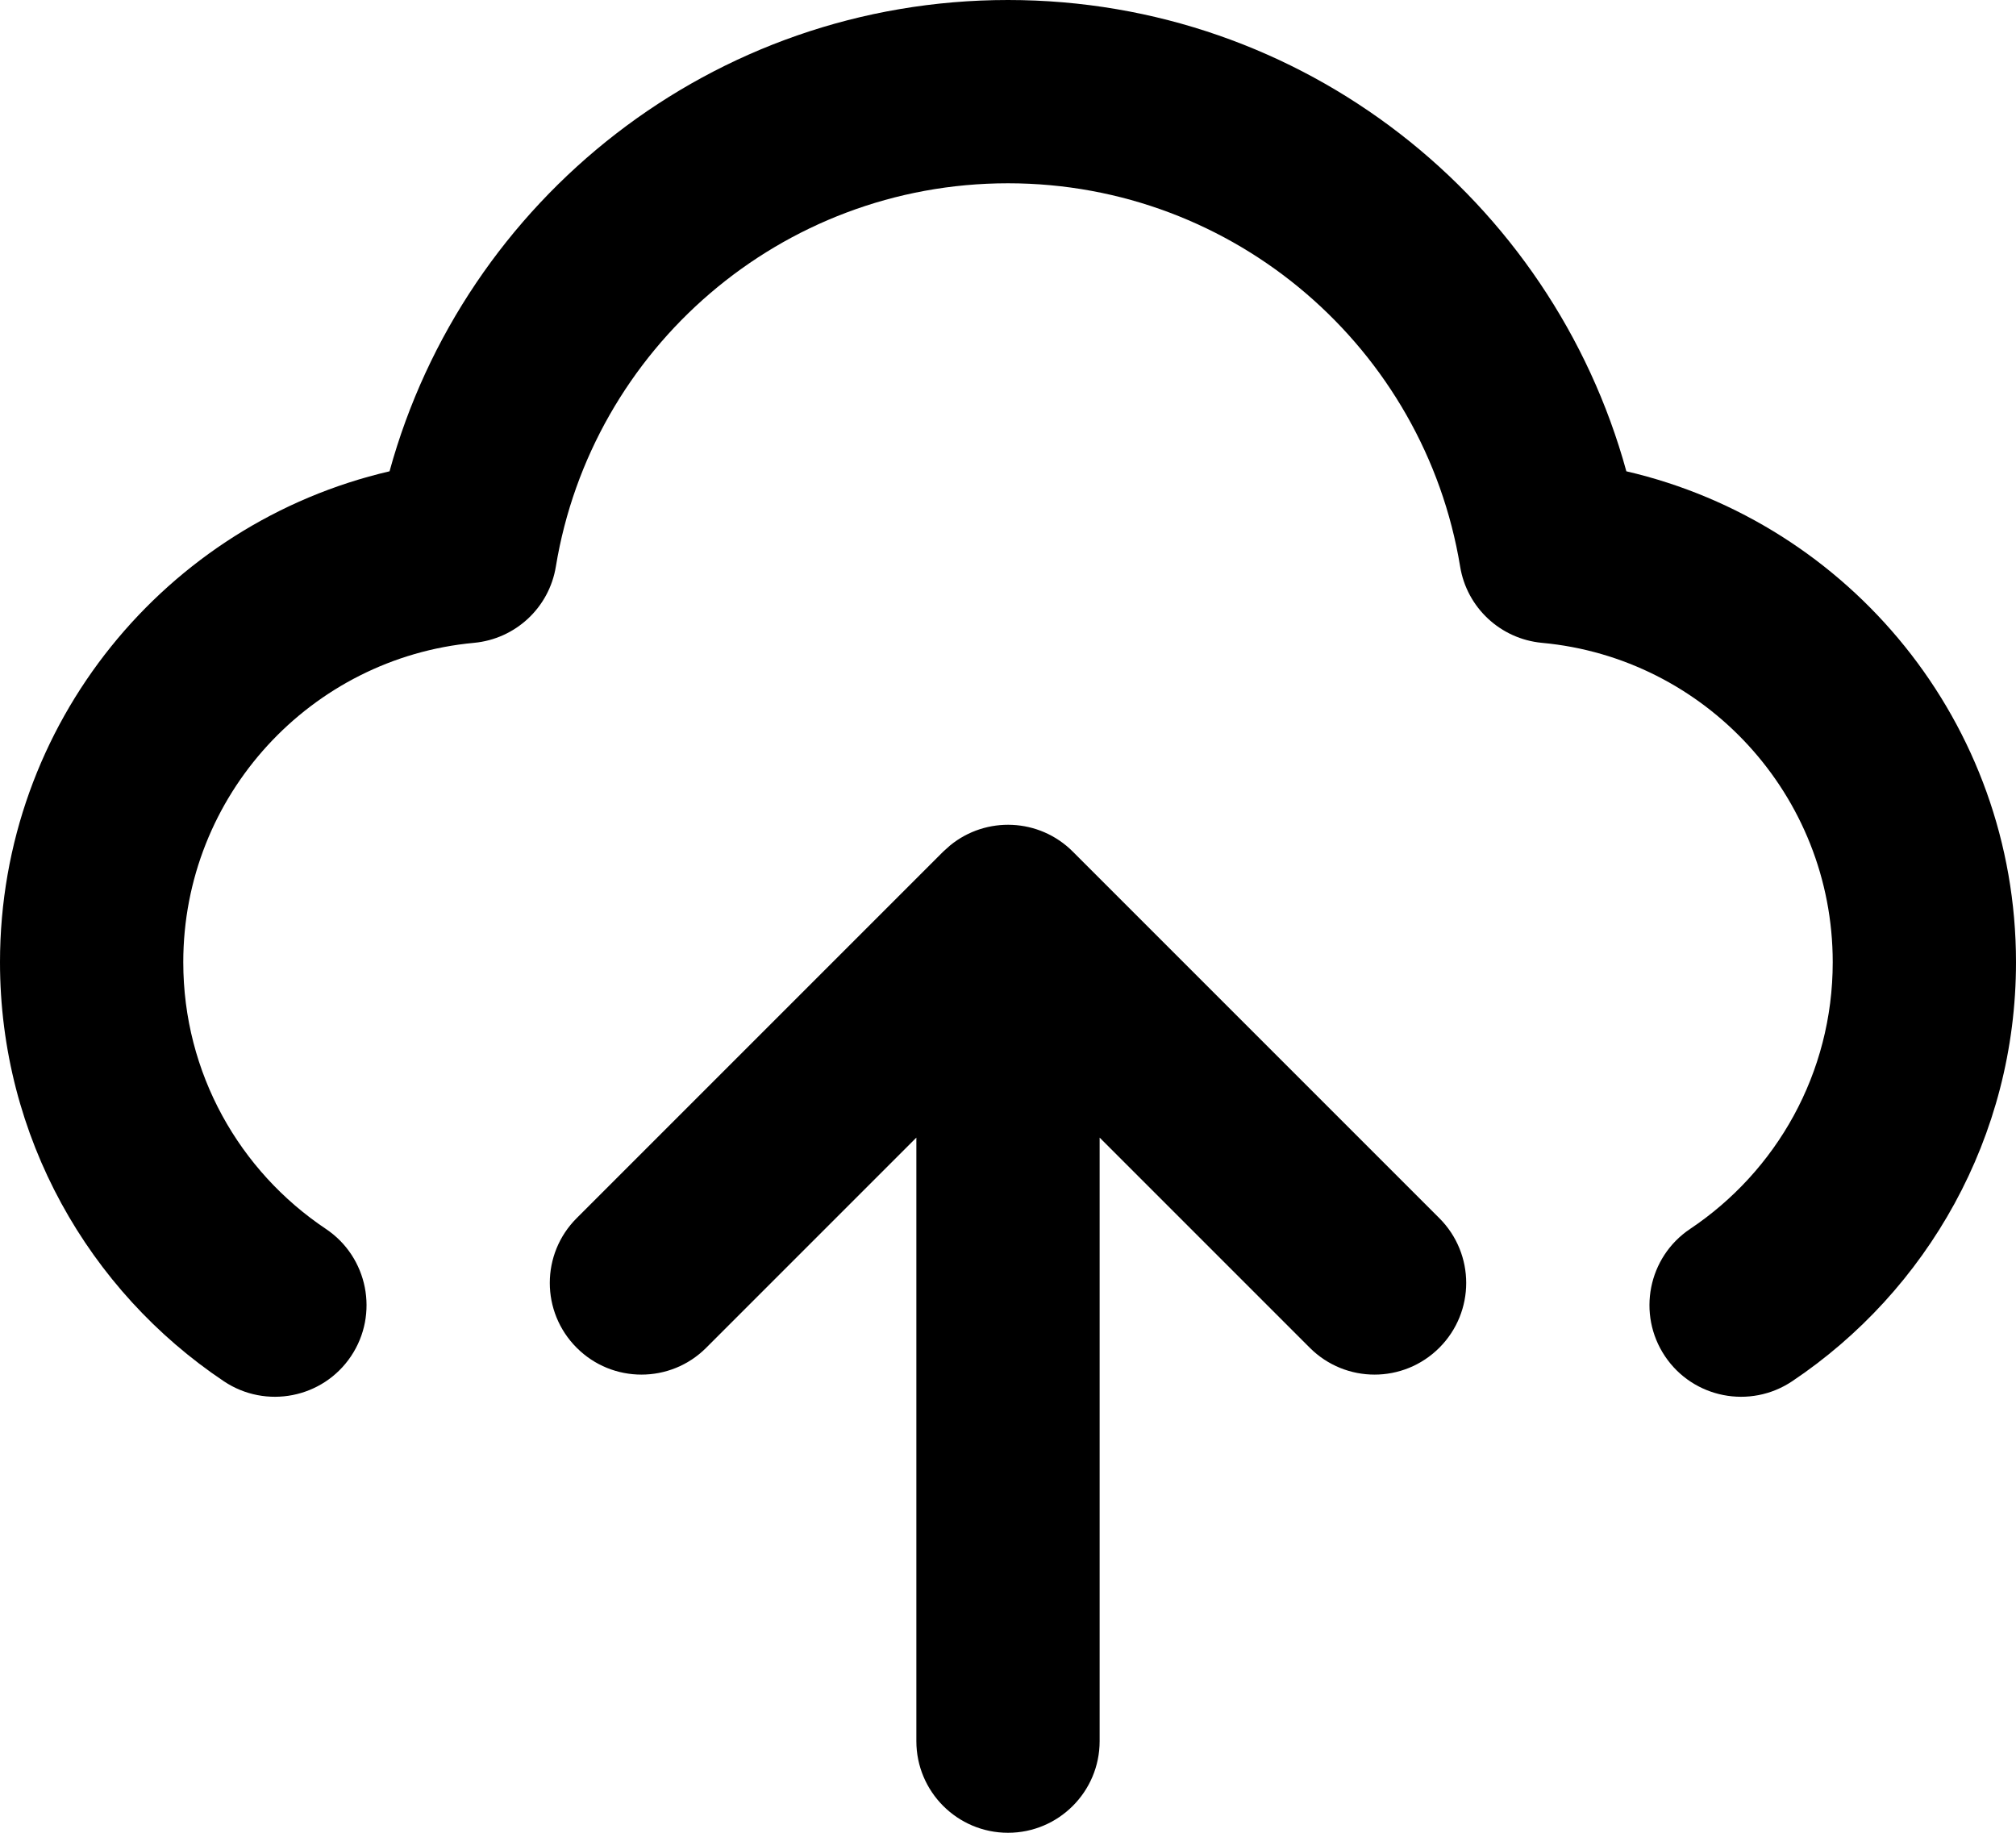 <svg width="22" height="20" viewBox="0 0 22 20" fill="none" xmlns="http://www.w3.org/2000/svg">
<path d="M10 19V12.414L7.707 14.707C7.317 15.098 6.683 15.098 6.293 14.707C5.902 14.316 5.902 13.684 6.293 13.293L10.293 9.293L10.369 9.225C10.762 8.904 11.341 8.927 11.707 9.293L15.707 13.293C16.098 13.684 16.098 14.316 15.707 14.707C15.316 15.098 14.684 15.098 14.293 14.707L12 12.414V19C12 19.552 11.552 20 11 20C10.448 20 10 19.552 10 19ZM20 10.5C20 8.678 18.607 7.179 16.828 7.015C16.375 6.973 16.007 6.631 15.934 6.182C15.544 3.81 13.482 2 11 2C8.518 2 6.456 3.81 6.066 6.182C5.993 6.631 5.625 6.973 5.172 7.015C3.393 7.179 2 8.678 2 10.5C2 11.713 2.616 12.782 3.557 13.411C4.015 13.718 4.138 14.34 3.831 14.799C3.524 15.258 2.902 15.38 2.443 15.073C0.972 14.088 0 12.408 0 10.5C0 7.892 1.815 5.709 4.251 5.143C5.065 2.178 7.777 0 11 0C14.223 0 16.934 2.178 17.748 5.143C20.185 5.708 22 7.892 22 10.5C22 12.408 21.028 14.088 19.557 15.073C19.098 15.38 18.476 15.258 18.169 14.799C17.862 14.34 17.985 13.718 18.443 13.411C19.384 12.782 20 11.713 20 10.5Z" fill="black"/>
</svg>

